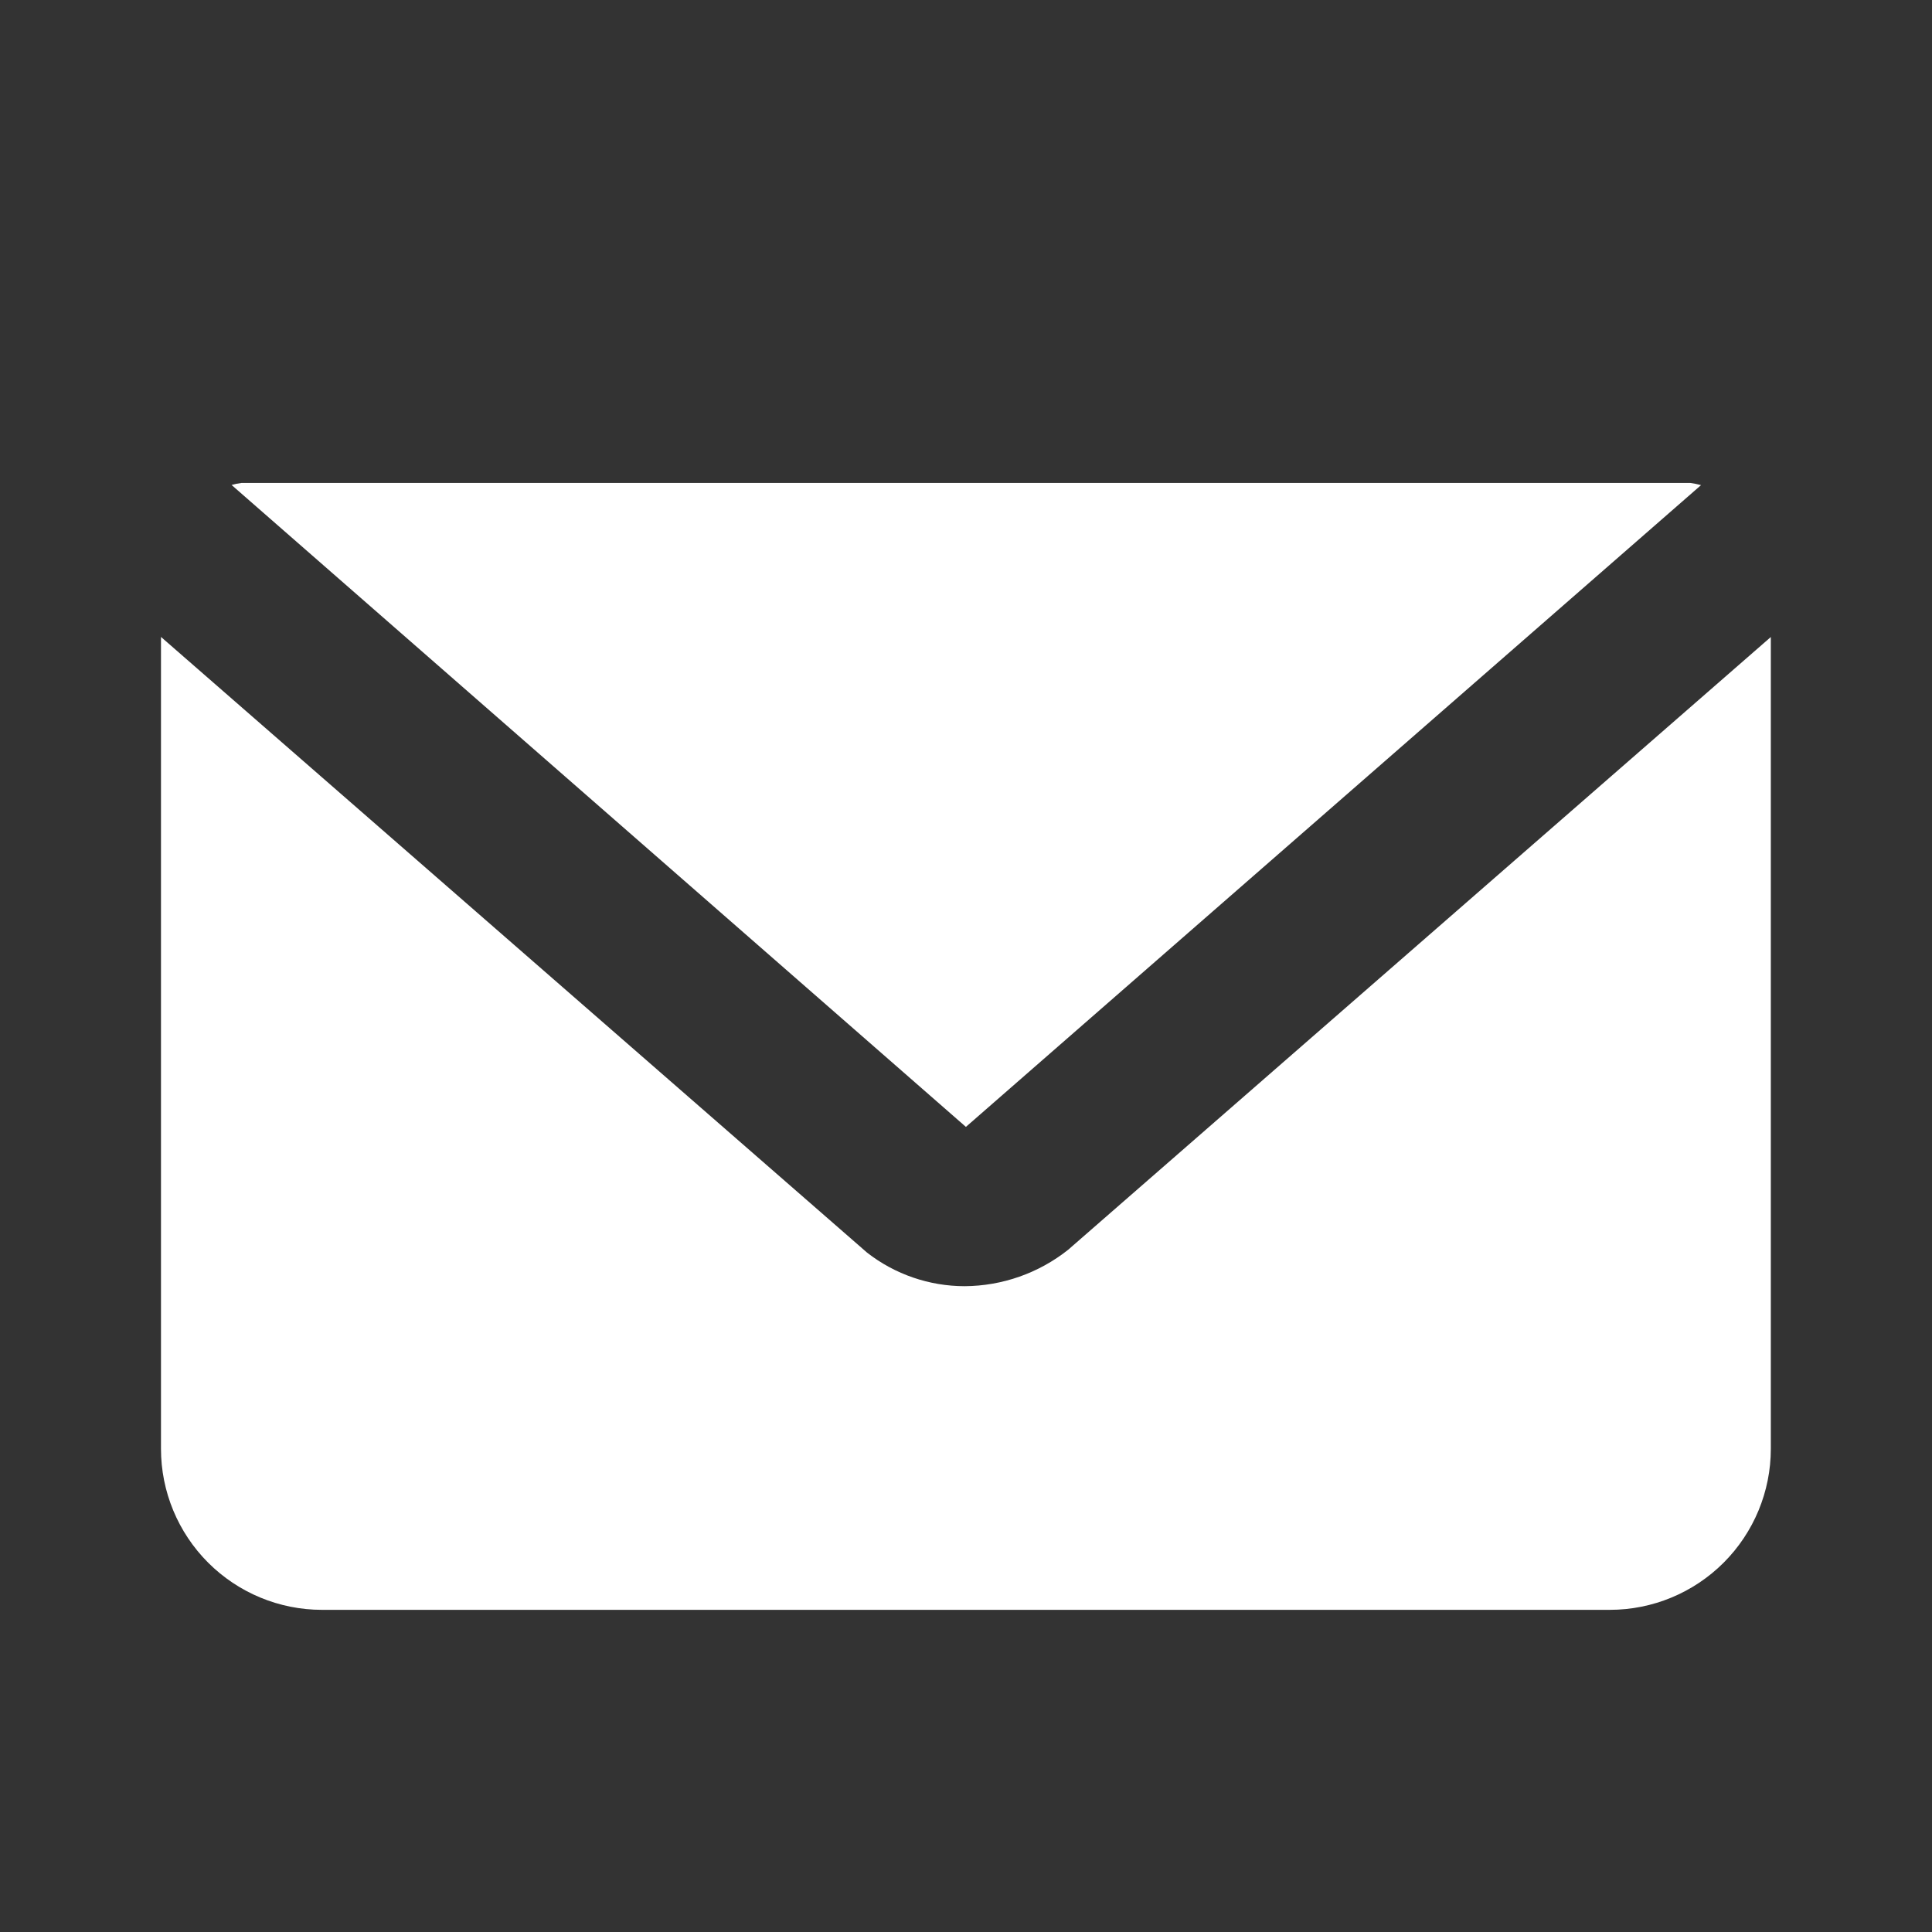<?xml version="1.0" encoding="UTF-8"?> <svg xmlns="http://www.w3.org/2000/svg" fill="none" viewBox="0 0 80 80"><rect x="0" y="0" width="80" height="80" fill="#333333" stroke="none"/><g transform="matrix(3.333,0,0,3.333,0,0)"><path fill="#ffffff" d="M12 14L21.133 6.027C21.089 6.015 21.045 6.006 21 6H3C2.958 6.005 2.917 6.014 2.877 6.025L12 14Z"></path><path fill="#ffffff" d="M13.271 15.526C12.905 15.817 12.452 15.976 11.985 15.979C11.546 15.979 11.118 15.832 10.772 15.562L2 7.913V18C2 18.53 2.211 19.039 2.586 19.414C2.961 19.789 3.47 20 4 20H20C20.53 20 21.039 19.789 21.414 19.414C21.789 19.039 22 18.53 22 18V7.914L13.271 15.526Z"></path></g></svg> 